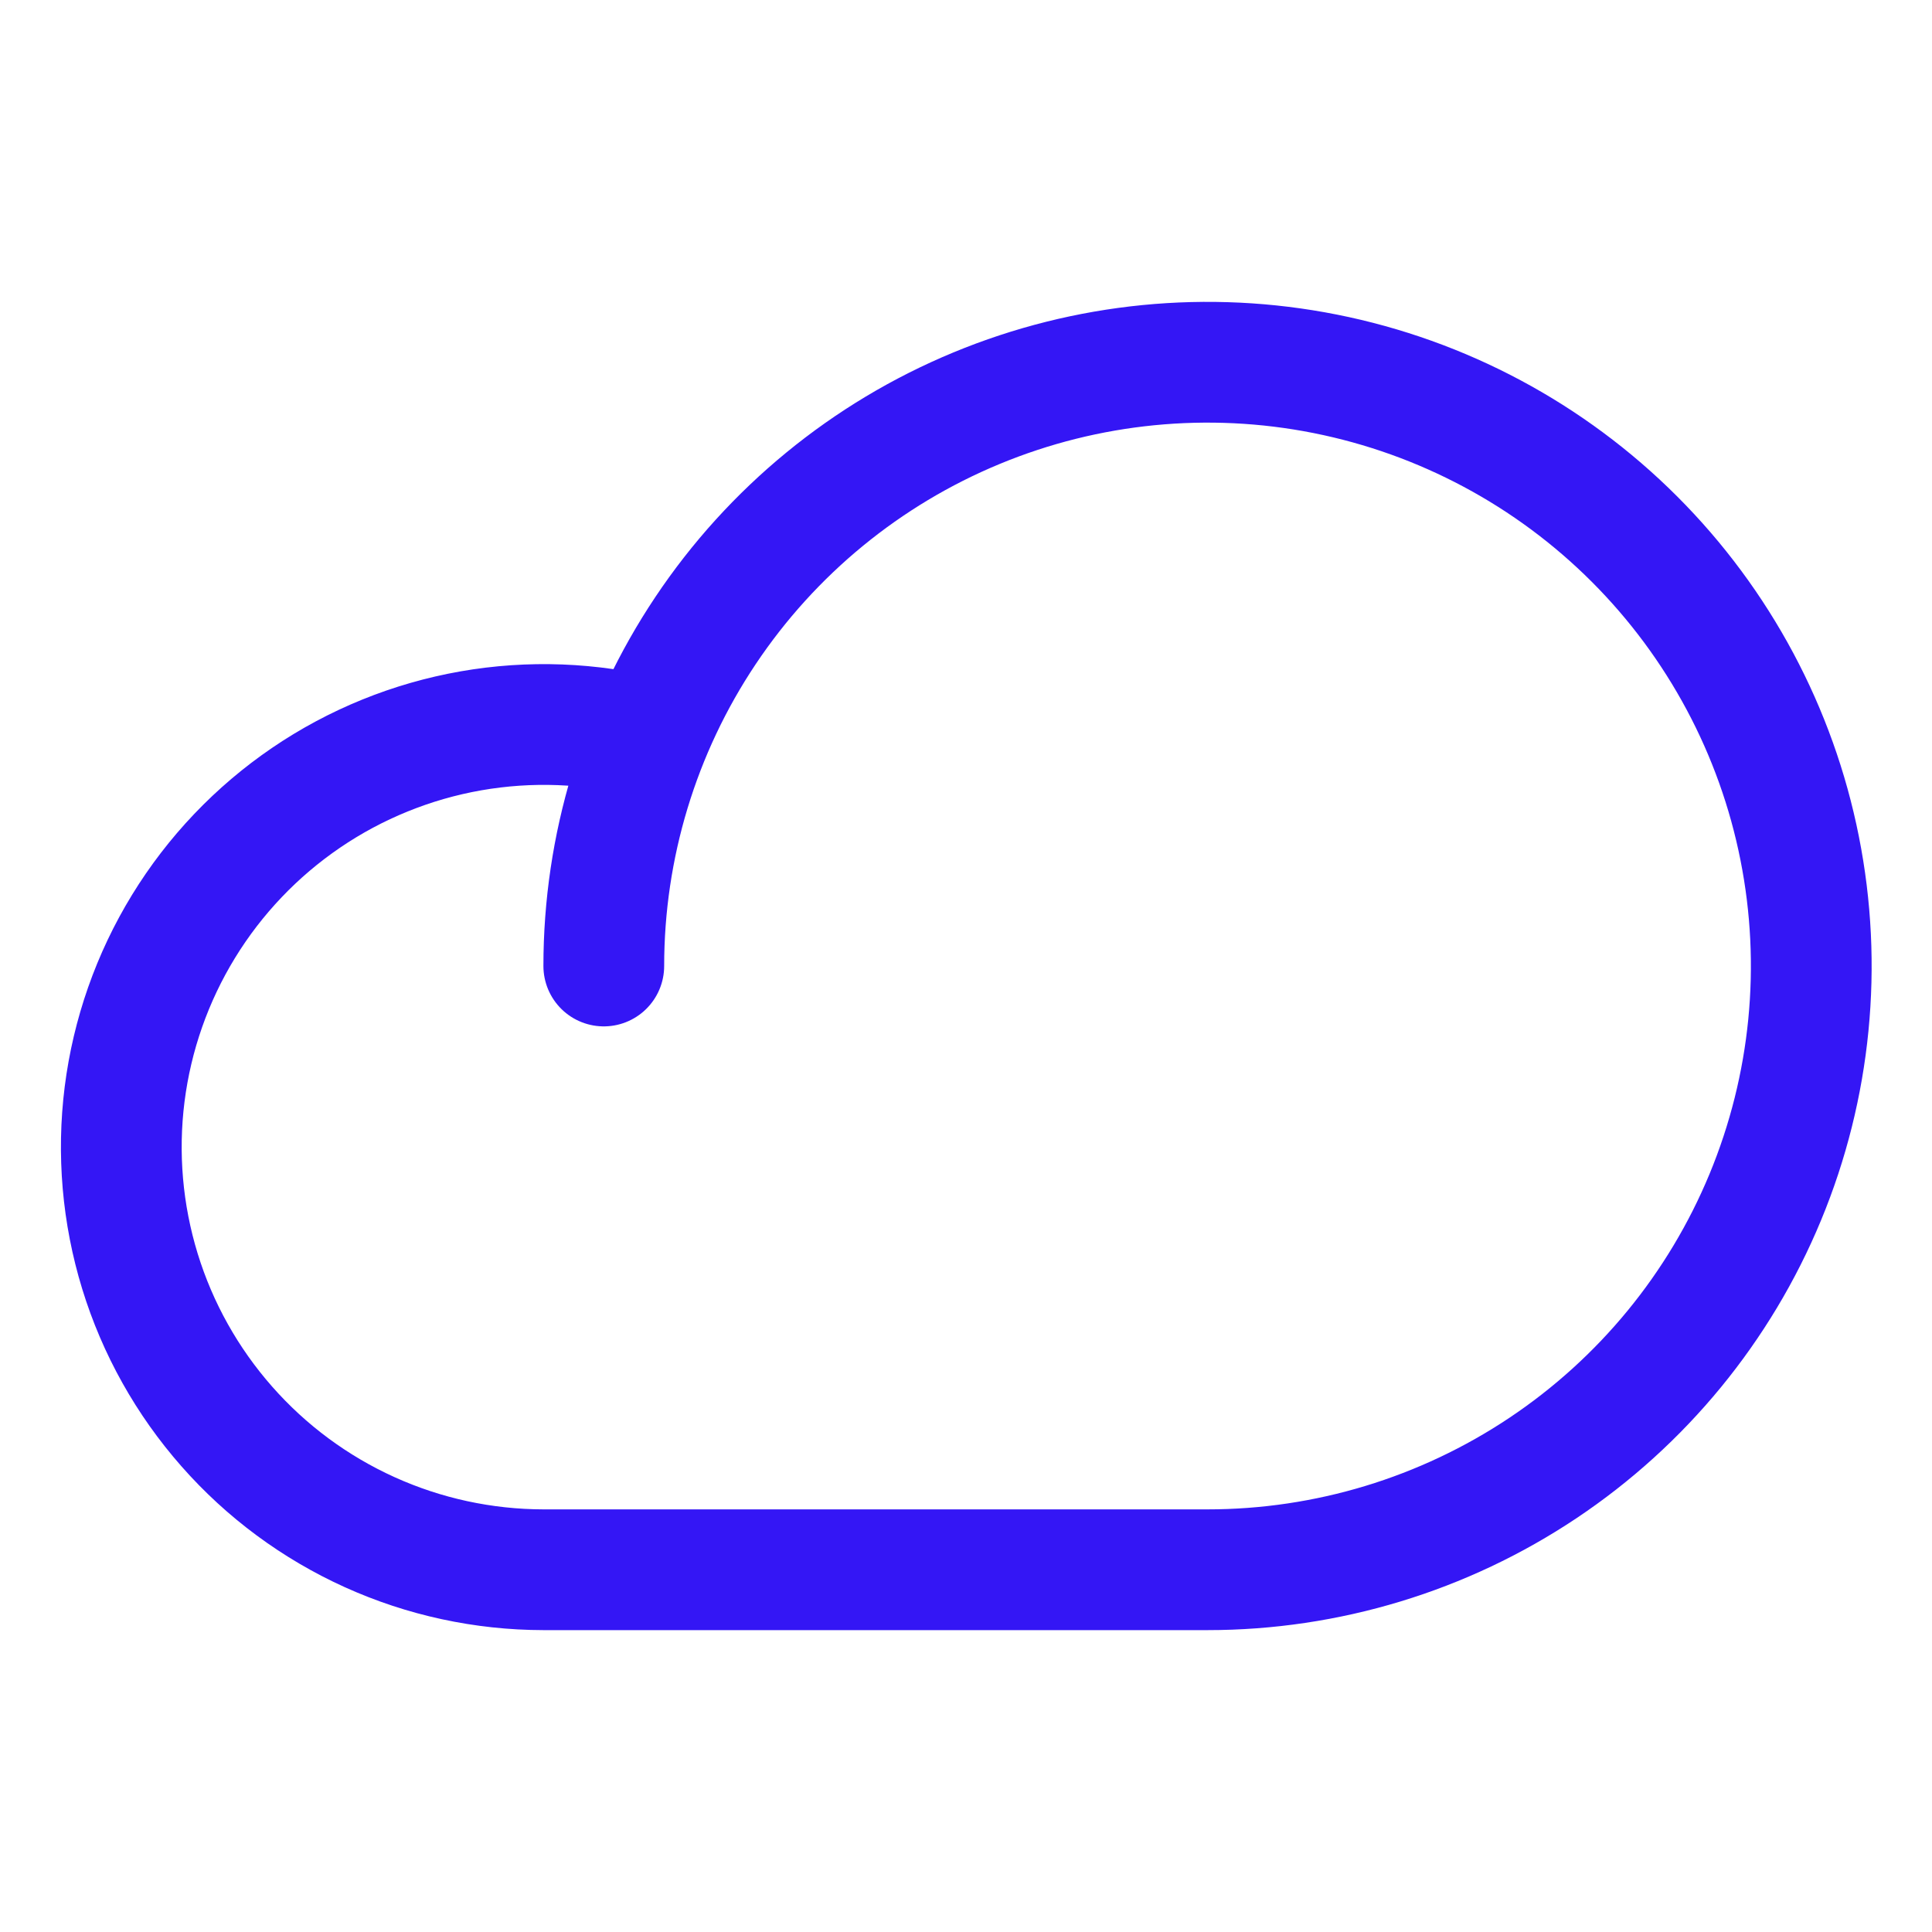 <svg width="48" height="48" viewBox="0 0 48 48" fill="none" xmlns="http://www.w3.org/2000/svg">
<g clip-path="url(#clip0_126_770)">
<path d="M15.001 24C15.001 21.033 15.88 18.133 17.529 15.666C19.177 13.2 21.52 11.277 24.261 10.142C27.001 9.007 30.017 8.709 32.927 9.288C35.837 9.867 38.51 11.296 40.607 13.393C42.705 15.491 44.134 18.164 44.712 21.074C45.291 23.983 44.994 26.999 43.859 29.74C42.724 32.481 40.801 34.824 38.334 36.472C35.867 38.12 32.967 39 30.001 39H13.501C12.012 38.998 10.54 38.68 9.184 38.066C7.828 37.452 6.617 36.557 5.634 35.439C4.65 34.322 3.914 33.008 3.477 31.585C3.04 30.162 2.91 28.662 3.096 27.185C3.283 25.708 3.781 24.287 4.559 23.017C5.336 21.748 6.375 20.658 7.605 19.82C8.836 18.982 10.231 18.416 11.697 18.158C13.164 17.901 14.668 17.958 16.111 18.326" stroke="#3416F5" stroke-width="3" stroke-linecap="round" stroke-linejoin="round"/>
</g>
<defs>
<clipPath id="clip0_126_770">
<rect width="48" height="48" fill="white"/>
</clipPath>
</defs>
</svg>
